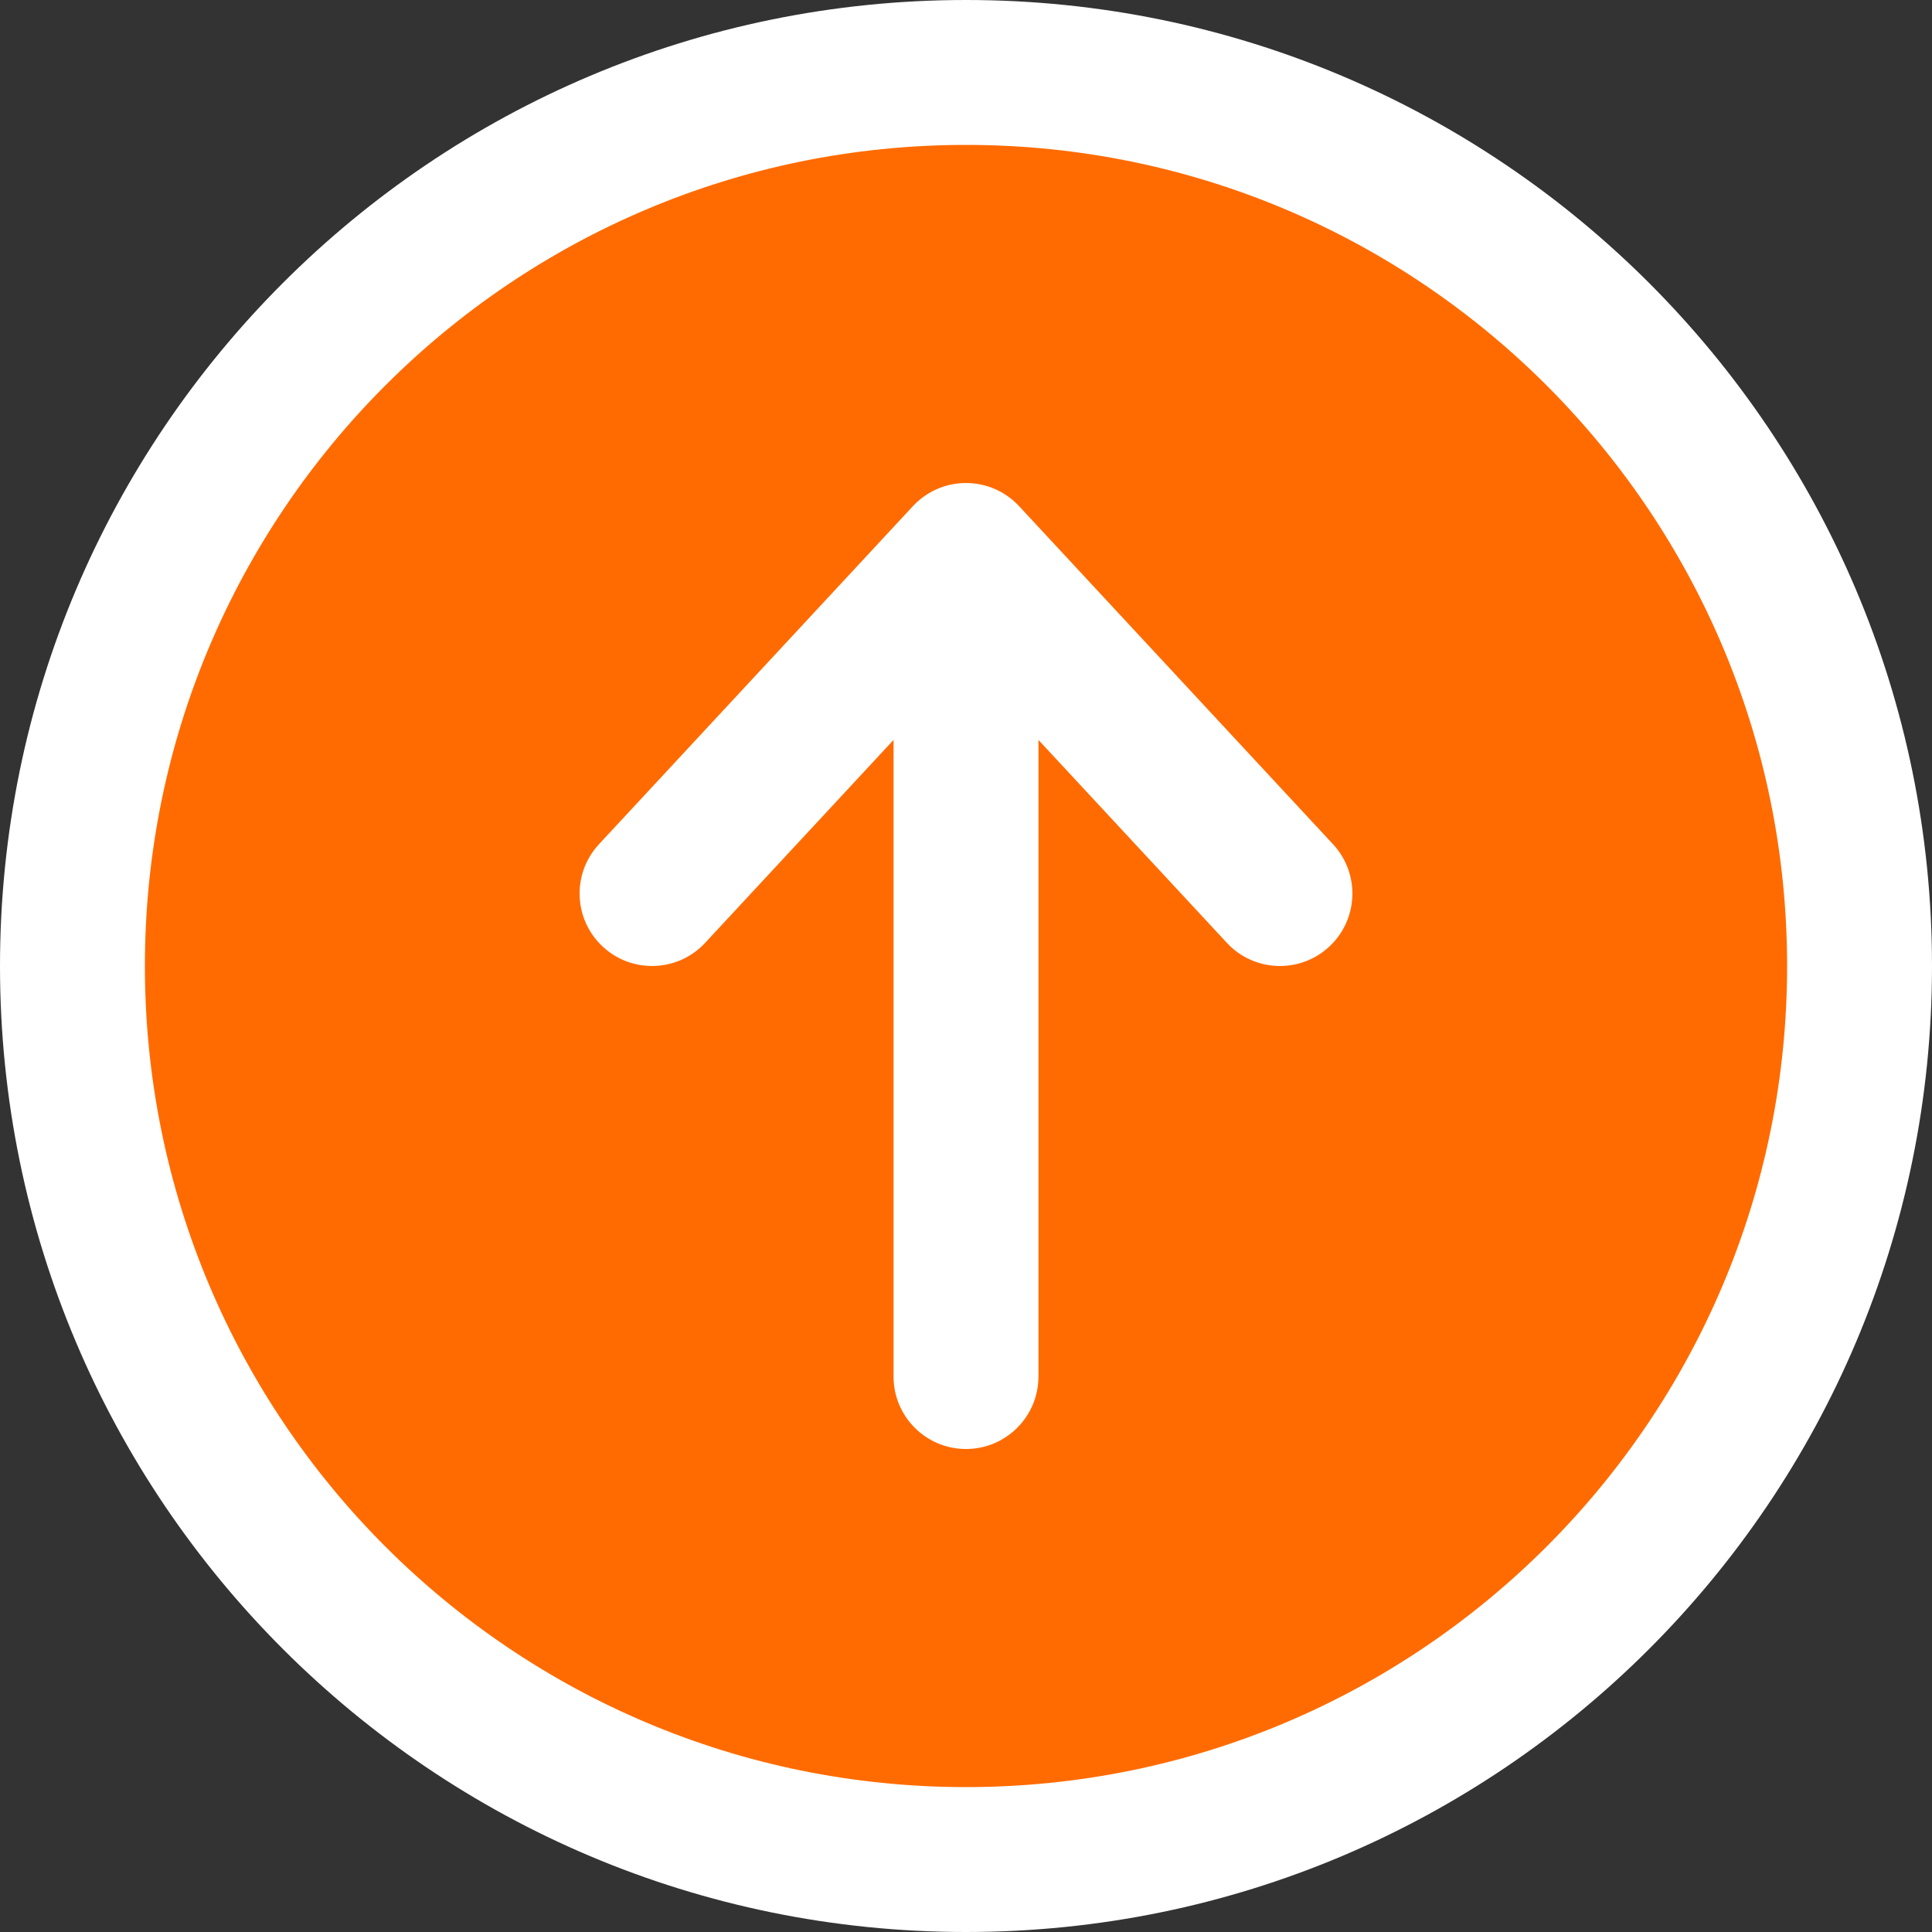 <?xml version="1.0" encoding="UTF-8"?> <svg xmlns="http://www.w3.org/2000/svg" width="126" height="126" viewBox="0 0 126 126" fill="none"><rect x="0" y="0" width="126" height="126" fill="#333333" stroke="none"/> <circle cx="63" cy="63" r="58" fill="#FF6B00"></circle> <path fill-rule="evenodd" clip-rule="evenodd" d="M63 9.45C33.425 9.45 9.45 33.425 9.45 63C9.45 92.575 33.425 116.55 63 116.55C92.575 116.55 116.55 92.575 116.55 63C116.55 33.425 92.575 9.45 63 9.45ZM0 63C0 28.206 28.206 0 63 0C97.794 0 126 28.206 126 63C126 97.794 97.794 126 63 126C28.206 126 0 97.794 0 63ZM63 31.5C64.314 31.5 65.568 32.047 66.462 33.01L86.937 55.06C88.713 56.972 88.602 59.962 86.69 61.737C84.778 63.513 81.788 63.402 80.013 61.49L67.725 48.257L67.725 89.775C67.725 92.385 65.61 94.5 63 94.5C60.391 94.5 58.275 92.385 58.275 89.775L58.275 48.257L45.987 61.49C44.212 63.402 41.222 63.513 39.31 61.737C37.398 59.962 37.287 56.972 39.062 55.06L59.538 33.01C60.432 32.047 61.686 31.5 63 31.5Z" fill="white"></path> </svg> 
